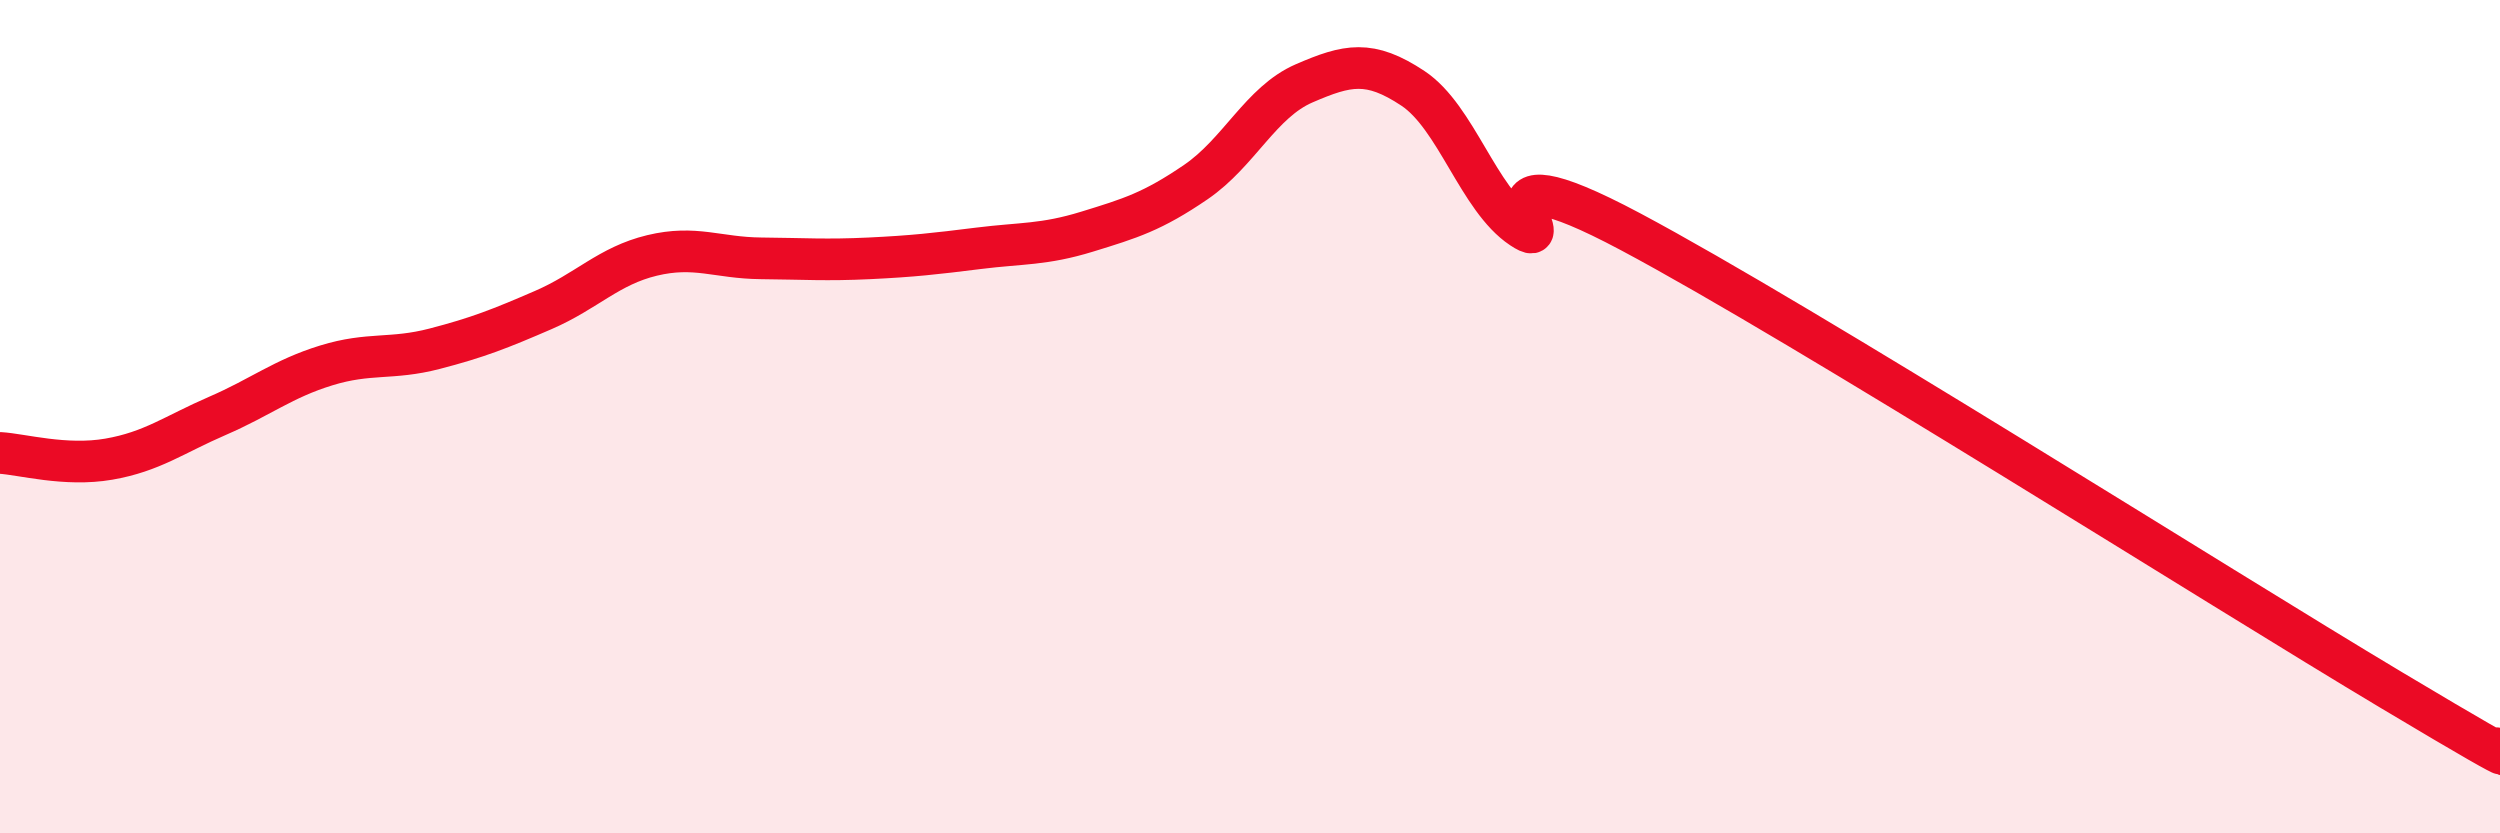 
    <svg width="60" height="20" viewBox="0 0 60 20" xmlns="http://www.w3.org/2000/svg">
      <path
        d="M 0,10.87 C 0.52,10.9 1.57,11.2 2.61,11.02 C 3.65,10.84 4.18,10.43 5.22,9.98 C 6.26,9.53 6.79,9.09 7.83,8.77 C 8.87,8.45 9.39,8.64 10.43,8.37 C 11.47,8.1 12,7.89 13.04,7.44 C 14.08,6.99 14.61,6.38 15.65,6.13 C 16.69,5.88 17.22,6.19 18.26,6.2 C 19.3,6.21 19.83,6.25 20.87,6.2 C 21.91,6.15 22.44,6.09 23.48,5.96 C 24.52,5.83 25.05,5.88 26.09,5.56 C 27.13,5.24 27.66,5.08 28.7,4.37 C 29.74,3.66 30.26,2.45 31.3,2 C 32.34,1.55 32.87,1.43 33.91,2.12 C 34.95,2.81 35.48,4.78 36.52,5.47 C 37.56,6.16 34.96,3.34 39.13,5.56 C 43.3,7.78 53.22,14.07 57.39,16.56 C 61.56,19.05 59.48,17.71 60,18L60 20L0 20Z"
        fill="#EB0A25"
        opacity="0.1"
        stroke-linecap="round"
        stroke-linejoin="round"
      />
      <path
        d="M 0,10.87 C 0.52,10.9 1.57,11.2 2.61,11.02 C 3.65,10.84 4.18,10.43 5.22,9.98 C 6.26,9.53 6.79,9.09 7.83,8.77 C 8.87,8.45 9.39,8.64 10.43,8.37 C 11.47,8.1 12,7.89 13.04,7.44 C 14.08,6.99 14.61,6.38 15.65,6.13 C 16.69,5.88 17.22,6.19 18.26,6.2 C 19.3,6.21 19.83,6.25 20.87,6.2 C 21.91,6.15 22.44,6.09 23.48,5.96 C 24.52,5.83 25.05,5.88 26.09,5.56 C 27.13,5.24 27.66,5.08 28.7,4.37 C 29.74,3.66 30.26,2.45 31.3,2 C 32.34,1.55 32.87,1.43 33.91,2.12 C 34.95,2.81 35.48,4.78 36.52,5.47 C 37.56,6.16 34.96,3.34 39.13,5.56 C 43.3,7.78 53.22,14.07 57.39,16.56 C 61.56,19.05 59.48,17.71 60,18"
        stroke="#EB0A25"
        stroke-width="1"
        fill="none"
        stroke-linecap="round"
        stroke-linejoin="round"
      />
    </svg>
  